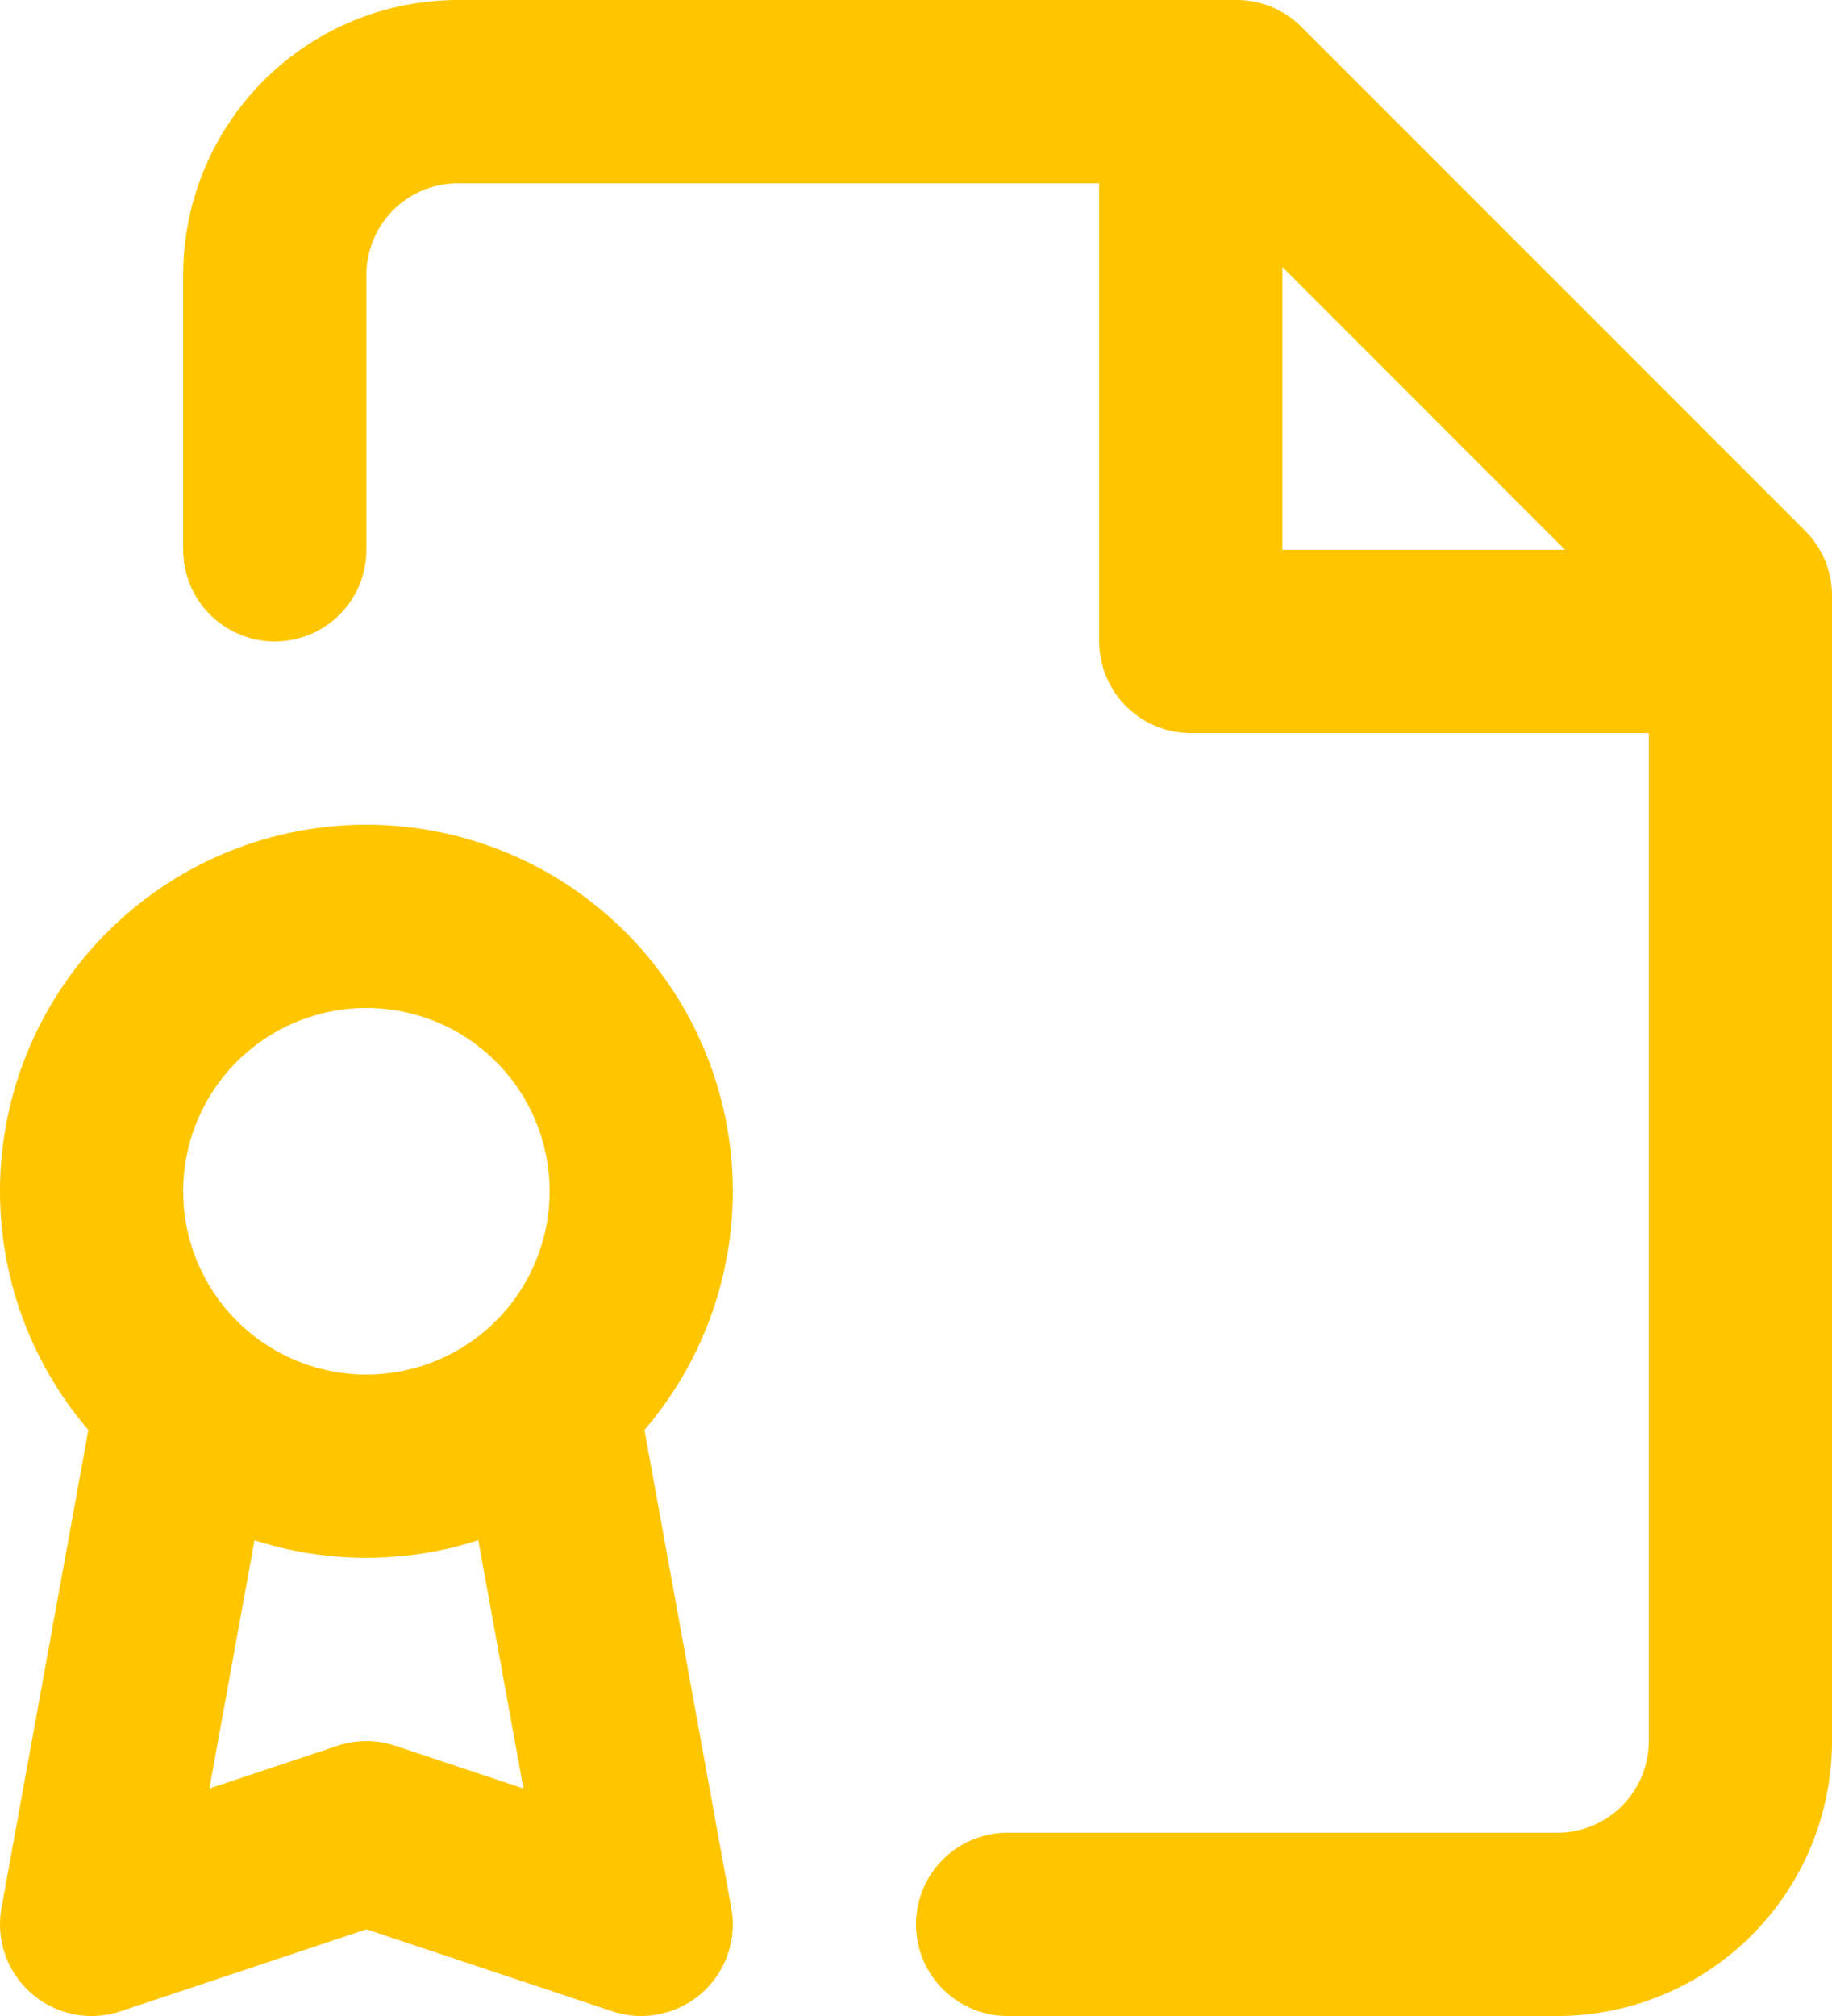 <svg xmlns="http://www.w3.org/2000/svg" width="20" height="22" viewBox="0 0 20 22">
  <g id="file-badge" transform="translate(-1 -1)">
    <path id="Path_16318" data-name="Path 16318" d="M4,7V4A2,2,0,0,1,6,2h8.5L20,7.5V20a2,2,0,0,1-2,2H12" fill="none" stroke="#ffc600" stroke-linecap="round" stroke-linejoin="round" stroke-width="2"/>
    <path id="Path_16319" data-name="Path 16319" d="M14,2V8h6" fill="none" stroke="#ffc600" stroke-linecap="round" stroke-linejoin="round" stroke-width="2"/>
    <path id="Path_16320" data-name="Path 16320" d="M5,17a3,3,0,1,0-3-3A3,3,0,0,0,5,17Z" fill="none" stroke="#ffc600" stroke-linecap="round" stroke-linejoin="round" stroke-width="2"/>
    <path id="Path_16321" data-name="Path 16321" d="M7,16.5,8,22,5,21,2,22l1-5.5" fill="none" stroke="#ffc600" stroke-linecap="round" stroke-linejoin="round" stroke-width="2"/>
  </g>
</svg>

